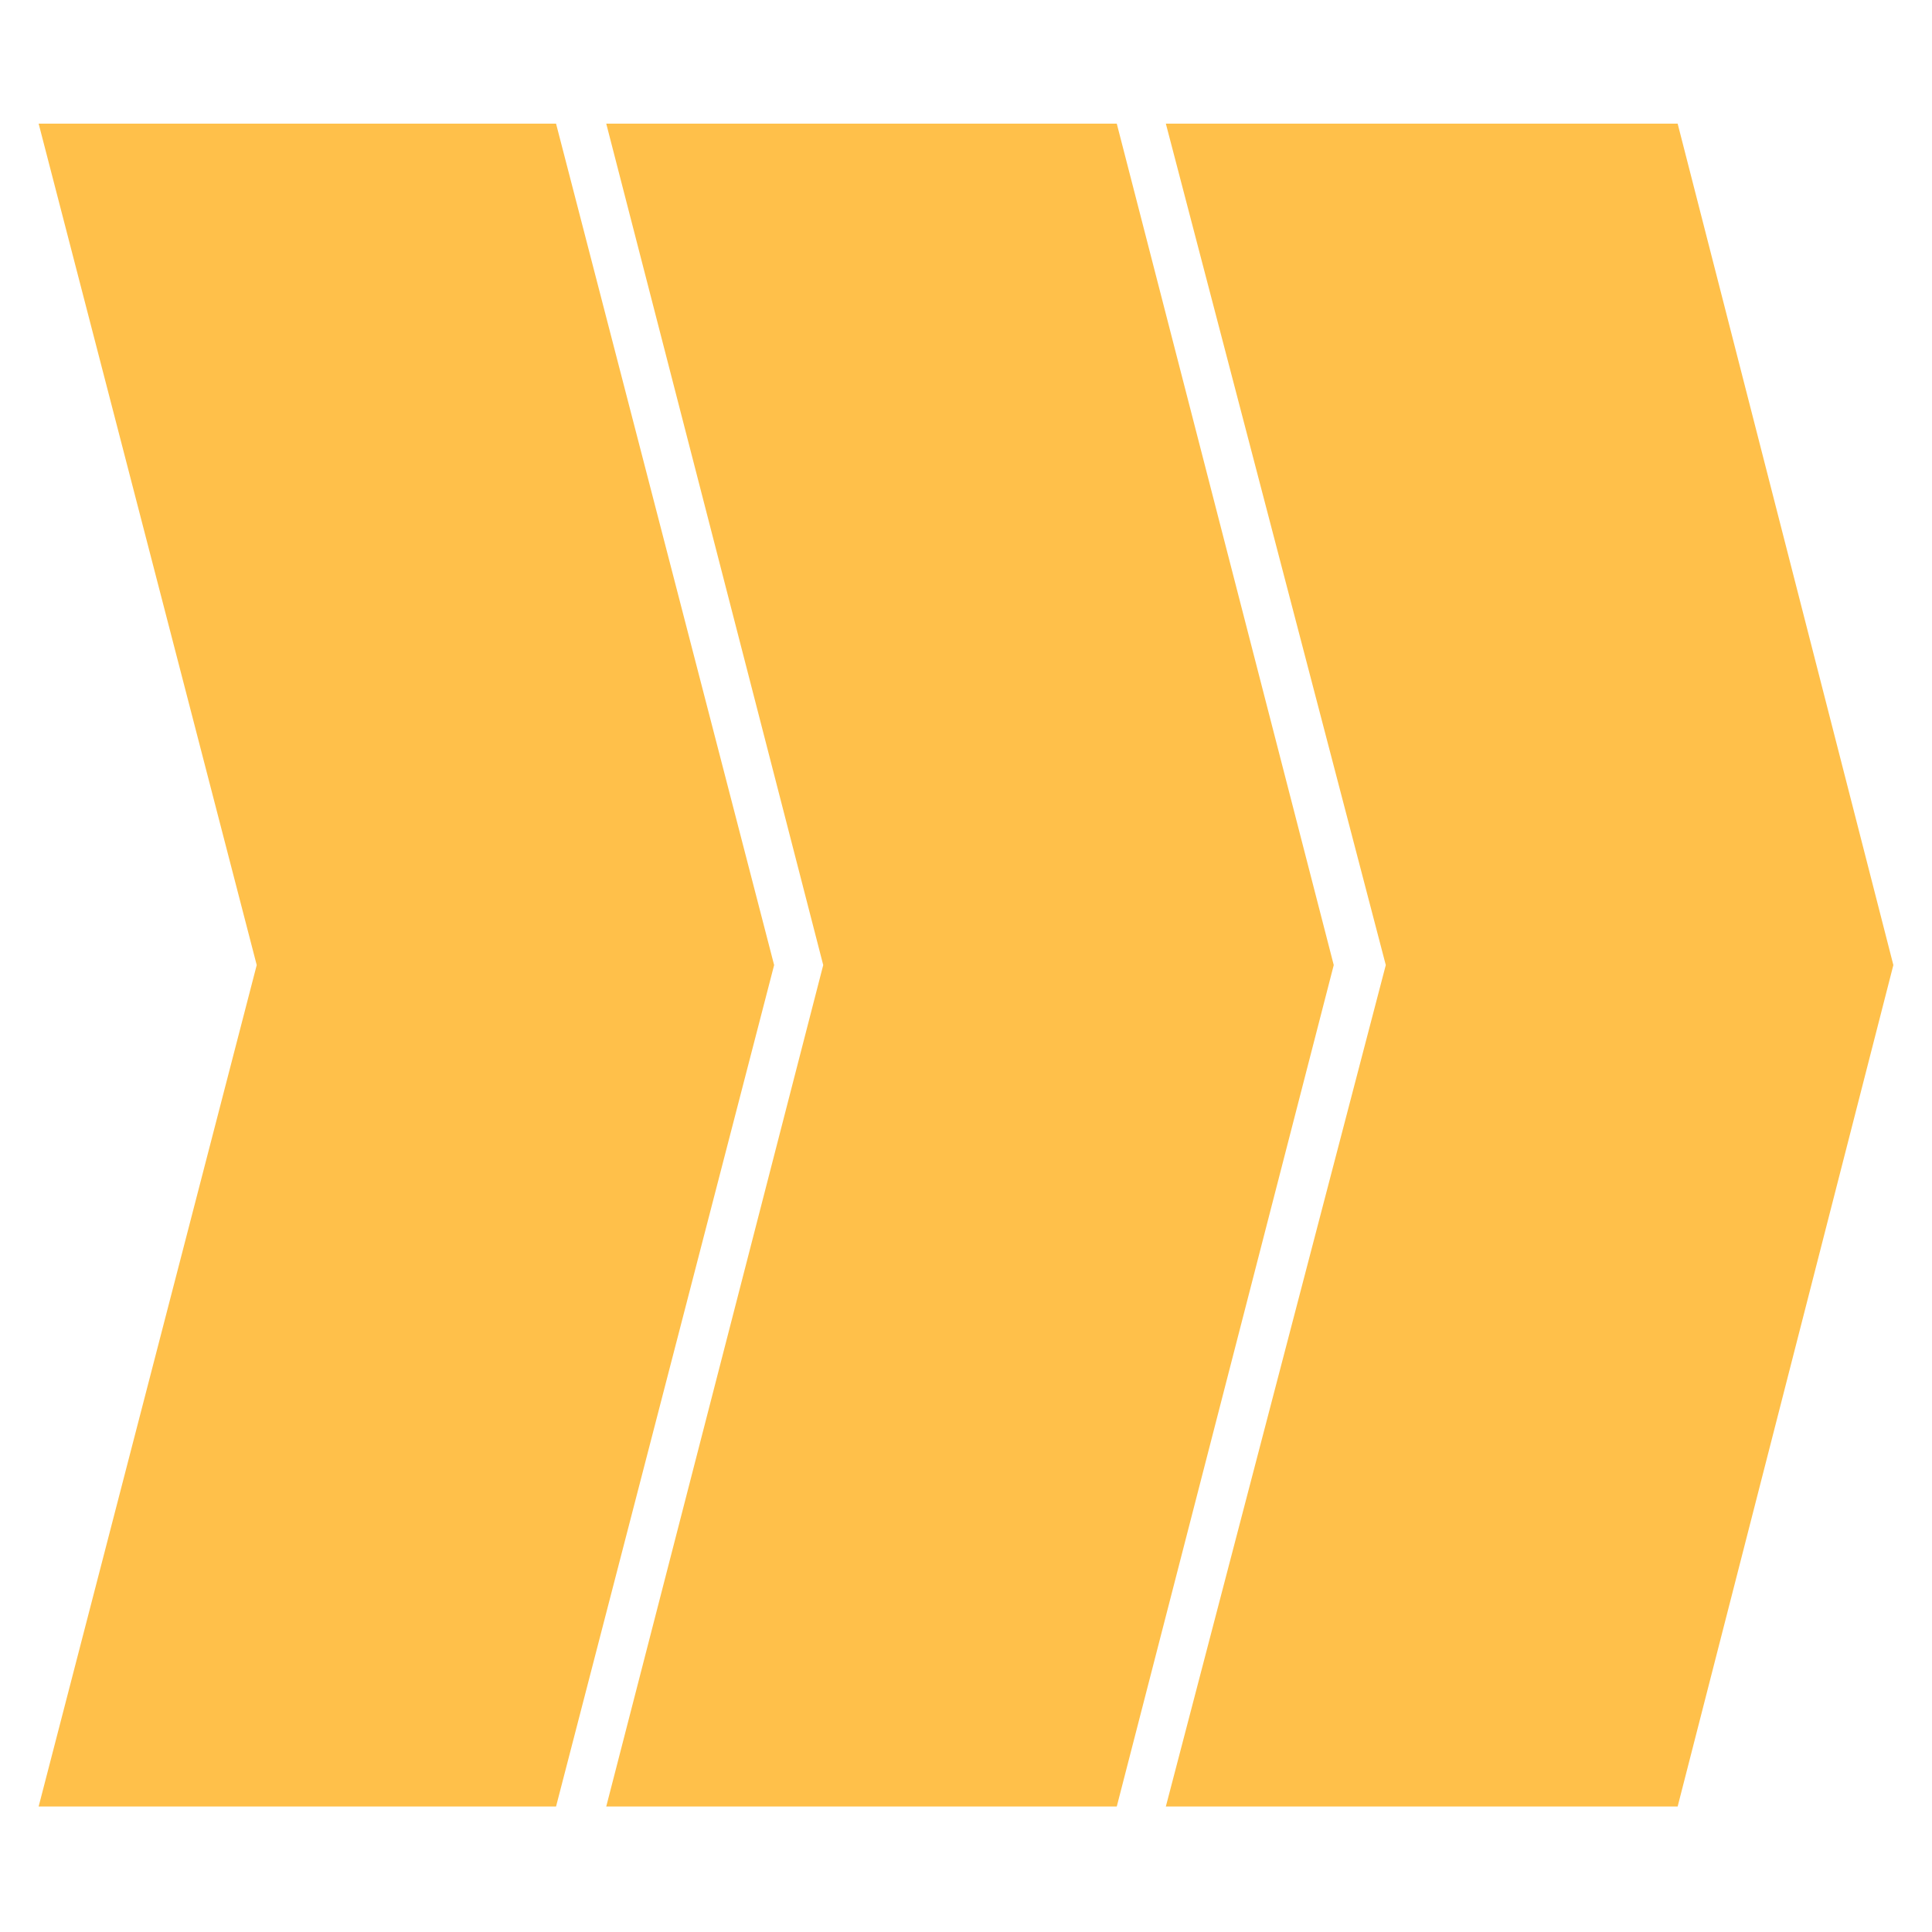 <svg width="180" height="180" viewBox="0 0 180 180" xmlns="http://www.w3.org/2000/svg"><path d="M51.806 11.52l20.318 78.393-20.318 78.393H3.6l20.318-78.393L3.6 11.52h48.206zm52.241 0l20.215 78.393-20.215 78.393H56.483l20.215-78.393L56.483 11.52h47.564zm52.256 0L176.4 89.913l-20.097 78.393H108.62l20.491-78.393-20.491-78.393h47.682z" fill="#FFC04A" fill-rule="nonzero"/></svg>